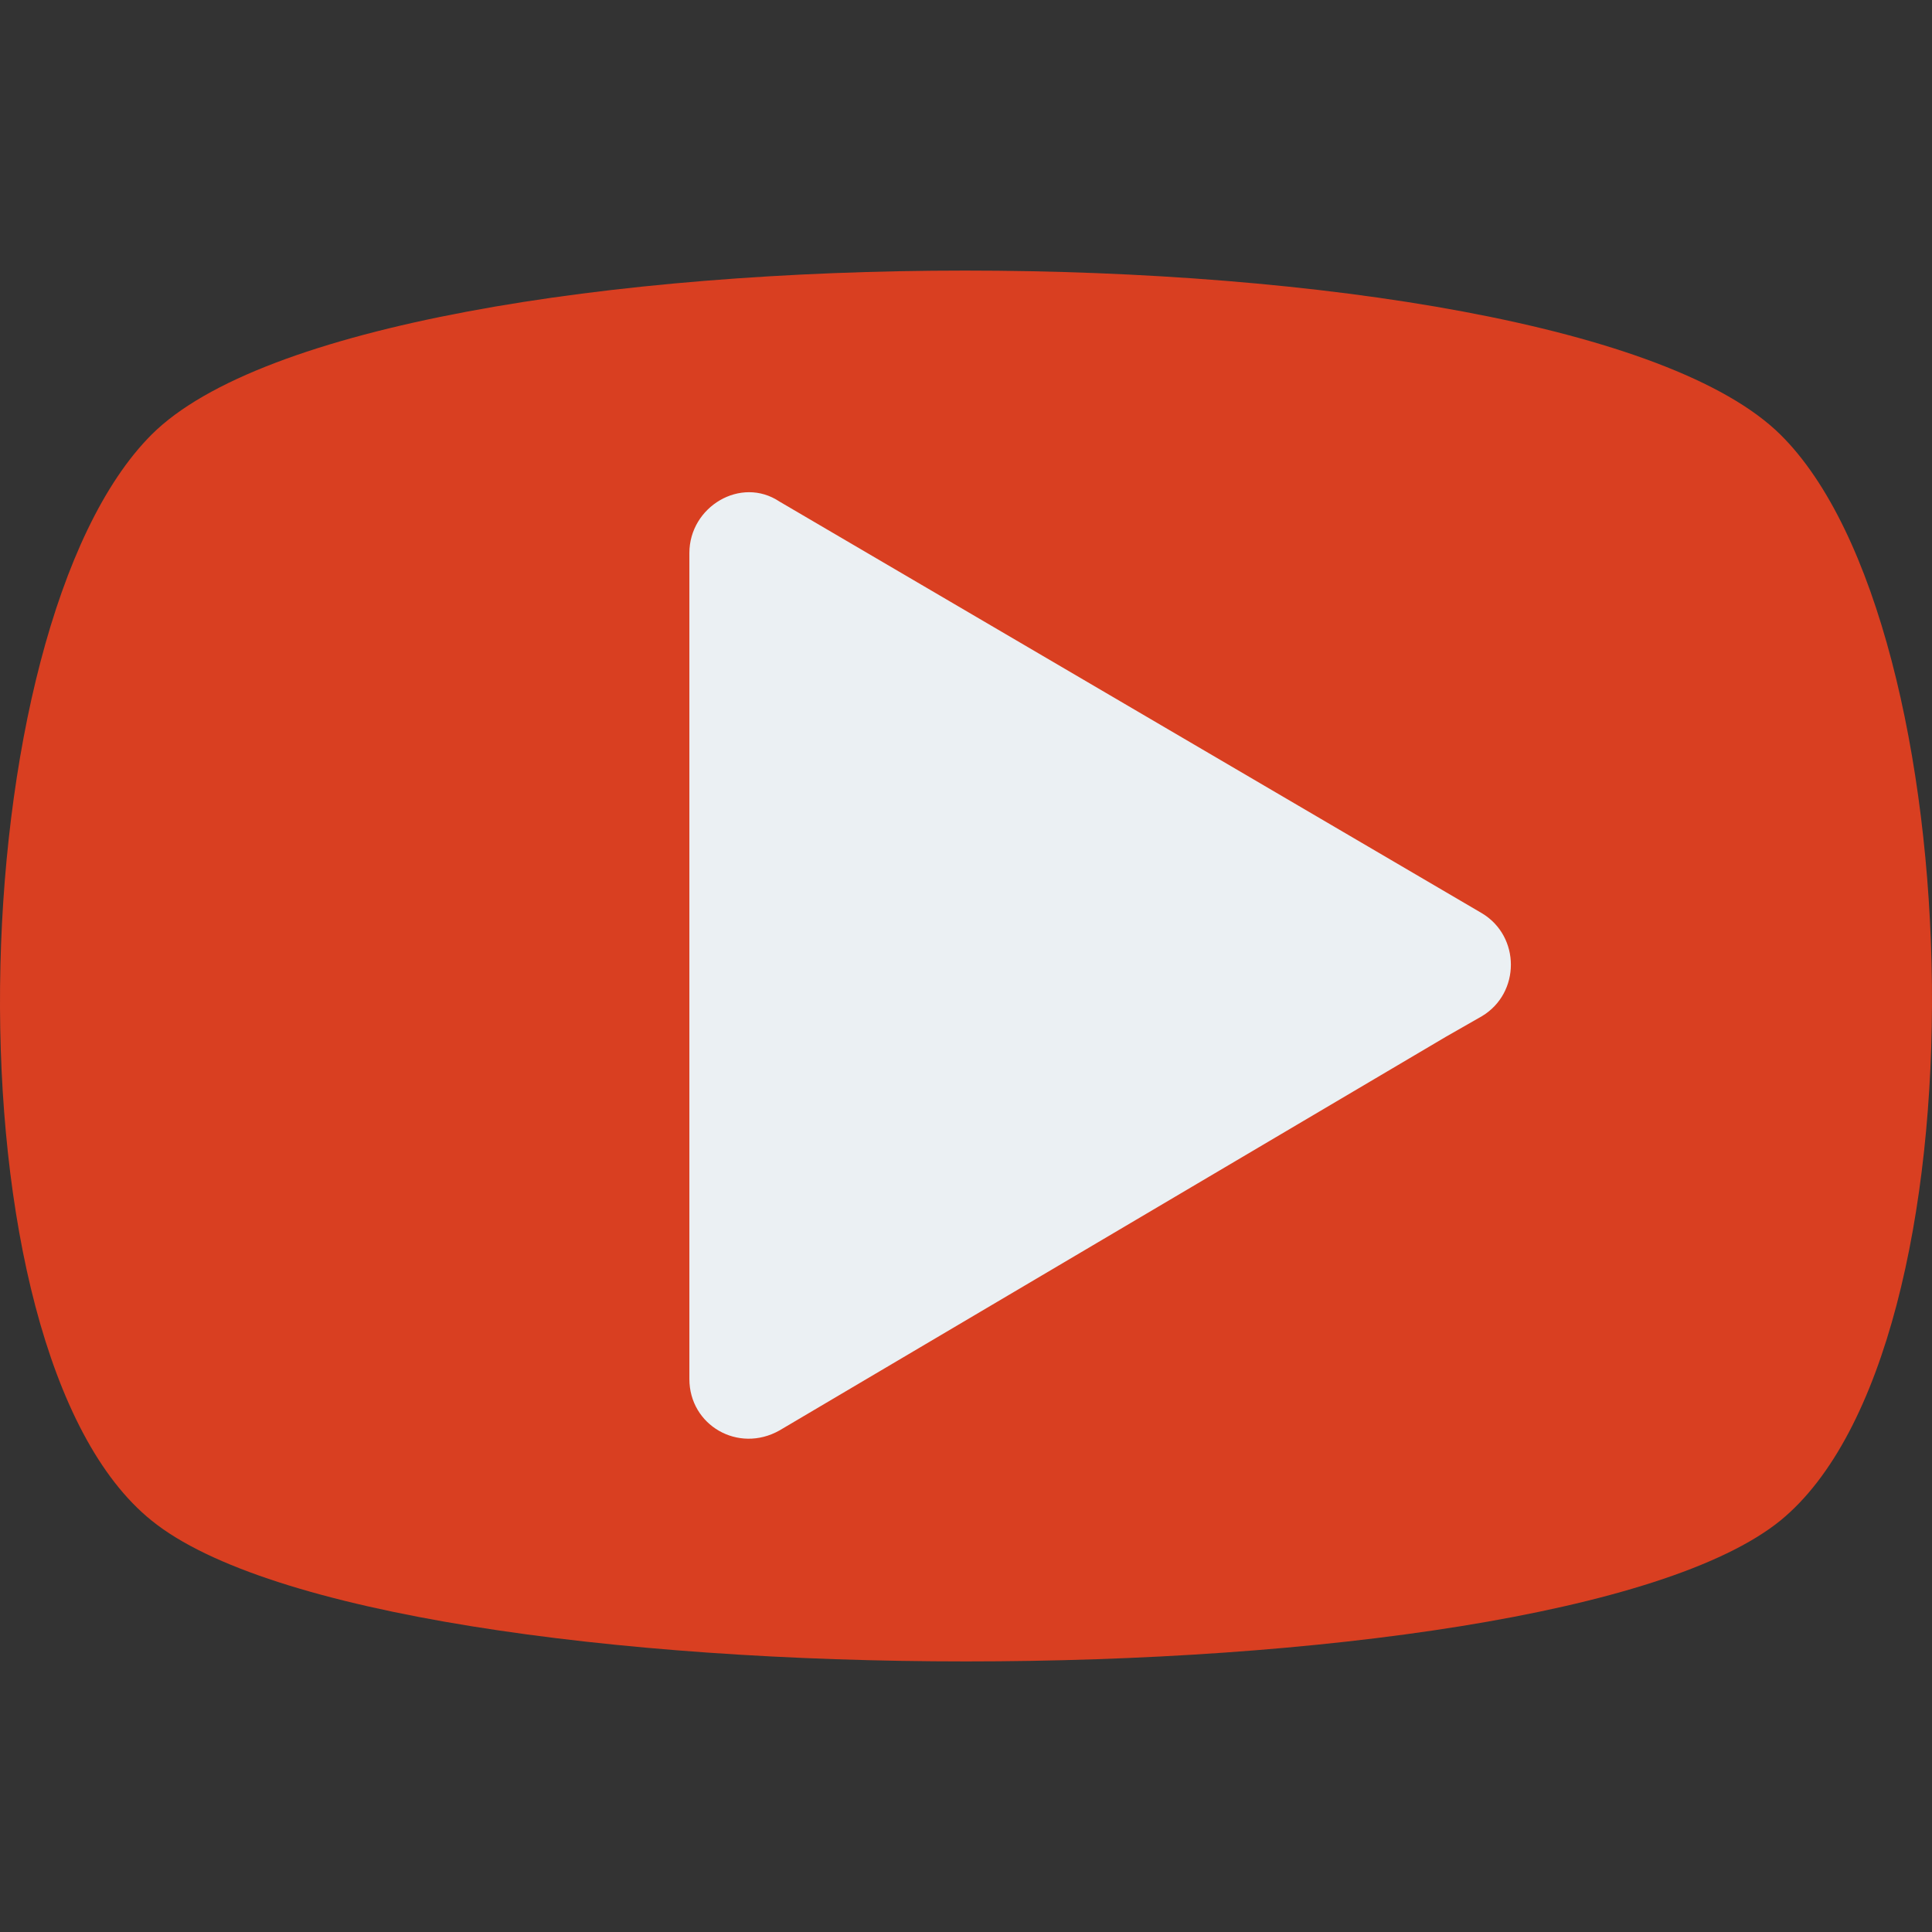 <?xml version="1.0" encoding="iso-8859-1"?>
<!-- Generator: Adobe Illustrator 19.0.0, SVG Export Plug-In . SVG Version: 6.00 Build 0)  -->
<svg version="1.1" id="Capa_1" xmlns="http://www.w3.org/2000/svg" xmlns:xlink="http://www.w3.org/1999/xlink" x="0px" y="0px"
	 viewBox="0 0 468.797 468.797" style="enable-background:new 0 0 468.797 468.797;" xml:space="preserve">
<rect x="0" y="0" width="468.797" height="468.797" fill="#333333" stroke="none"/>
<path style="fill:#D93F21;" d="M432.018,368.955c-56.195,45.581-339.044,45.581-395.239,0c-51.2-41.21-46.829-216.663,0-263.493
	c53.073-53.073,341.541-53.073,395.239,0C478.848,151.667,483.218,327.121,432.018,368.955z"/>
<path style="fill:#EBF0F3;" d="M359.589,246.574l-8.741,4.995L189.13,347.101c-9.99,5.62-21.854-1.249-21.854-12.488V134.184
	c0-11.239,12.488-18.732,21.854-12.488l170.459,99.902C368.955,227.218,368.955,240.955,359.589,246.574z"/>
<g>
</g>
<g>
</g>
<g>
</g>
<g>
</g>
<g>
</g>
<g>
</g>
<g>
</g>
<g>
</g>
<g>
</g>
<g>
</g>
<g>
</g>
<g>
</g>
<g>
</g>
<g>
</g>
<g>
</g>
</svg>
